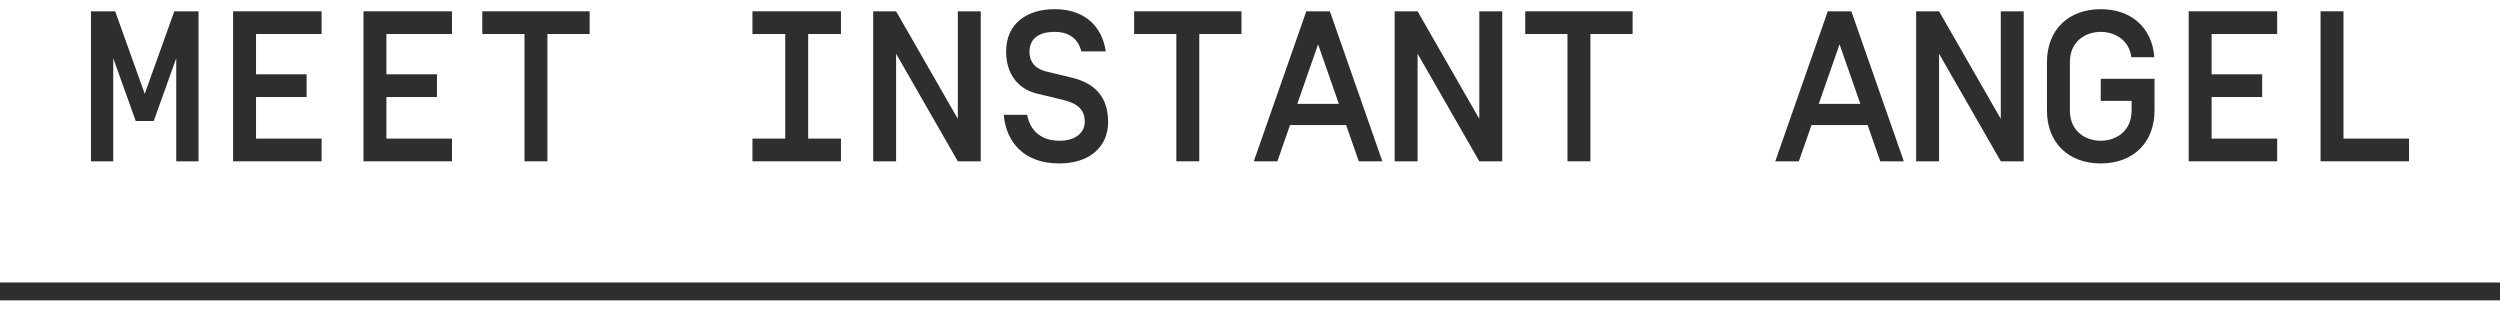 <svg xmlns="http://www.w3.org/2000/svg" fill="none" viewBox="0 0 210 26" height="26" width="210">
<path fill="#2E2E2E" d="M194.926 13.55V0.95H196.852V11.642H202.36V13.55H194.926Z"></path>
<path fill="#2E2E2E" d="M185.775 2.858V6.242H190.023V8.15H185.775V11.642H191.283V13.55H183.849V0.95H191.283V2.858H185.775Z"></path>
<path fill="#2E2E2E" d="M176.462 0.77C179.018 0.77 180.782 2.318 180.962 4.802H179.036C178.838 3.326 177.614 2.678 176.462 2.678C175.202 2.678 173.87 3.452 173.87 5.216V9.284C173.87 11.047 175.202 11.822 176.462 11.822C177.722 11.822 179.054 11.047 179.054 9.284V8.474H176.462V6.62H180.98V9.284C180.98 12.002 179.162 13.729 176.462 13.729C173.762 13.729 171.944 12.002 171.944 9.284V5.216C171.944 2.498 173.762 0.77 176.462 0.77Z"></path>
<path fill="#2E2E2E" d="M169.992 0.95V13.55H168.066L162.882 4.514V13.55H160.956V0.95H162.882L168.066 9.986V0.95H169.992Z"></path>
<path fill="#2E2E2E" d="M157.943 13.55L156.881 10.508H152.165L151.103 13.55H149.123L153.533 0.95H155.513L159.923 13.55H157.943ZM152.777 8.726H156.269L154.523 3.722L152.777 8.726Z"></path>
<path fill="#2E2E2E" d="M137.139 2.858H133.593V13.55H131.667V2.858H128.121V0.95H137.139V2.858Z"></path>
<path fill="#2E2E2E" d="M126.188 0.95V13.55H124.262L119.078 4.514V13.55H117.152V0.95H119.078L124.262 9.986V0.95H126.188Z"></path>
<path fill="#2E2E2E" d="M114.139 13.55L113.077 10.508H108.361L107.299 13.55H105.319L109.729 0.95H111.709L116.119 13.55H114.139ZM108.973 8.726H112.465L110.719 3.722L108.973 8.726Z"></path>
<path fill="#2E2E2E" d="M104.285 2.858H100.739V13.55H98.813V2.858H95.267V0.95H104.285V2.858Z"></path>
<path fill="#2E2E2E" d="M88.96 13.729C86.062 13.729 84.514 11.983 84.316 9.644H86.278C86.548 11.047 87.52 11.822 88.996 11.822C90.292 11.822 91.12 11.191 91.12 10.22C91.12 9.284 90.598 8.708 89.338 8.402L87.106 7.862C85.45 7.466 84.514 6.134 84.514 4.334C84.514 1.904 86.35 0.77 88.582 0.77C91.12 0.77 92.578 2.21 92.884 4.316H90.832C90.58 3.29 89.824 2.678 88.6 2.678C87.106 2.678 86.476 3.38 86.476 4.334C86.476 5.306 87.07 5.81 87.898 6.008L90.058 6.53C92.056 7.016 93.082 8.222 93.082 10.255C93.082 12.29 91.588 13.729 88.96 13.729Z"></path>
<path fill="#2E2E2E" d="M82.383 0.95V13.55H80.457L75.273 4.514V13.55H73.347V0.95H75.273L80.457 9.986V0.95H82.383Z"></path>
<path fill="#2E2E2E" d="M70.64 2.858H67.886V11.642H70.64V13.55H63.206V11.642H65.96V2.858H63.206V0.95H70.64V2.858Z"></path>
<path fill="#2E2E2E" d="M49.53 2.858H45.984V13.55H44.058V2.858H40.512V0.95H49.53V2.858Z"></path>
<path fill="#2E2E2E" d="M32.458 2.858V6.242H36.706V8.15H32.458V11.642H37.966V13.55H30.532V0.95H37.966V2.858H32.458Z"></path>
<path fill="#2E2E2E" d="M21.507 2.858V6.242H25.755V8.15H21.507V11.642H27.015V13.55H19.581V0.95H27.015V2.858H21.507Z"></path>
<path fill="#2E2E2E" d="M12.158 7.88L14.642 0.95H16.676V13.55H14.804V4.892L12.914 10.165H11.402L9.512 4.892V13.55H7.64V0.95H9.674L12.158 7.88Z"></path>
<path fill="#2E2E2E" d="M210 25.23H0V23.73H210V25.23Z" clip-rule="evenodd" fill-rule="evenodd"></path>
</svg>
